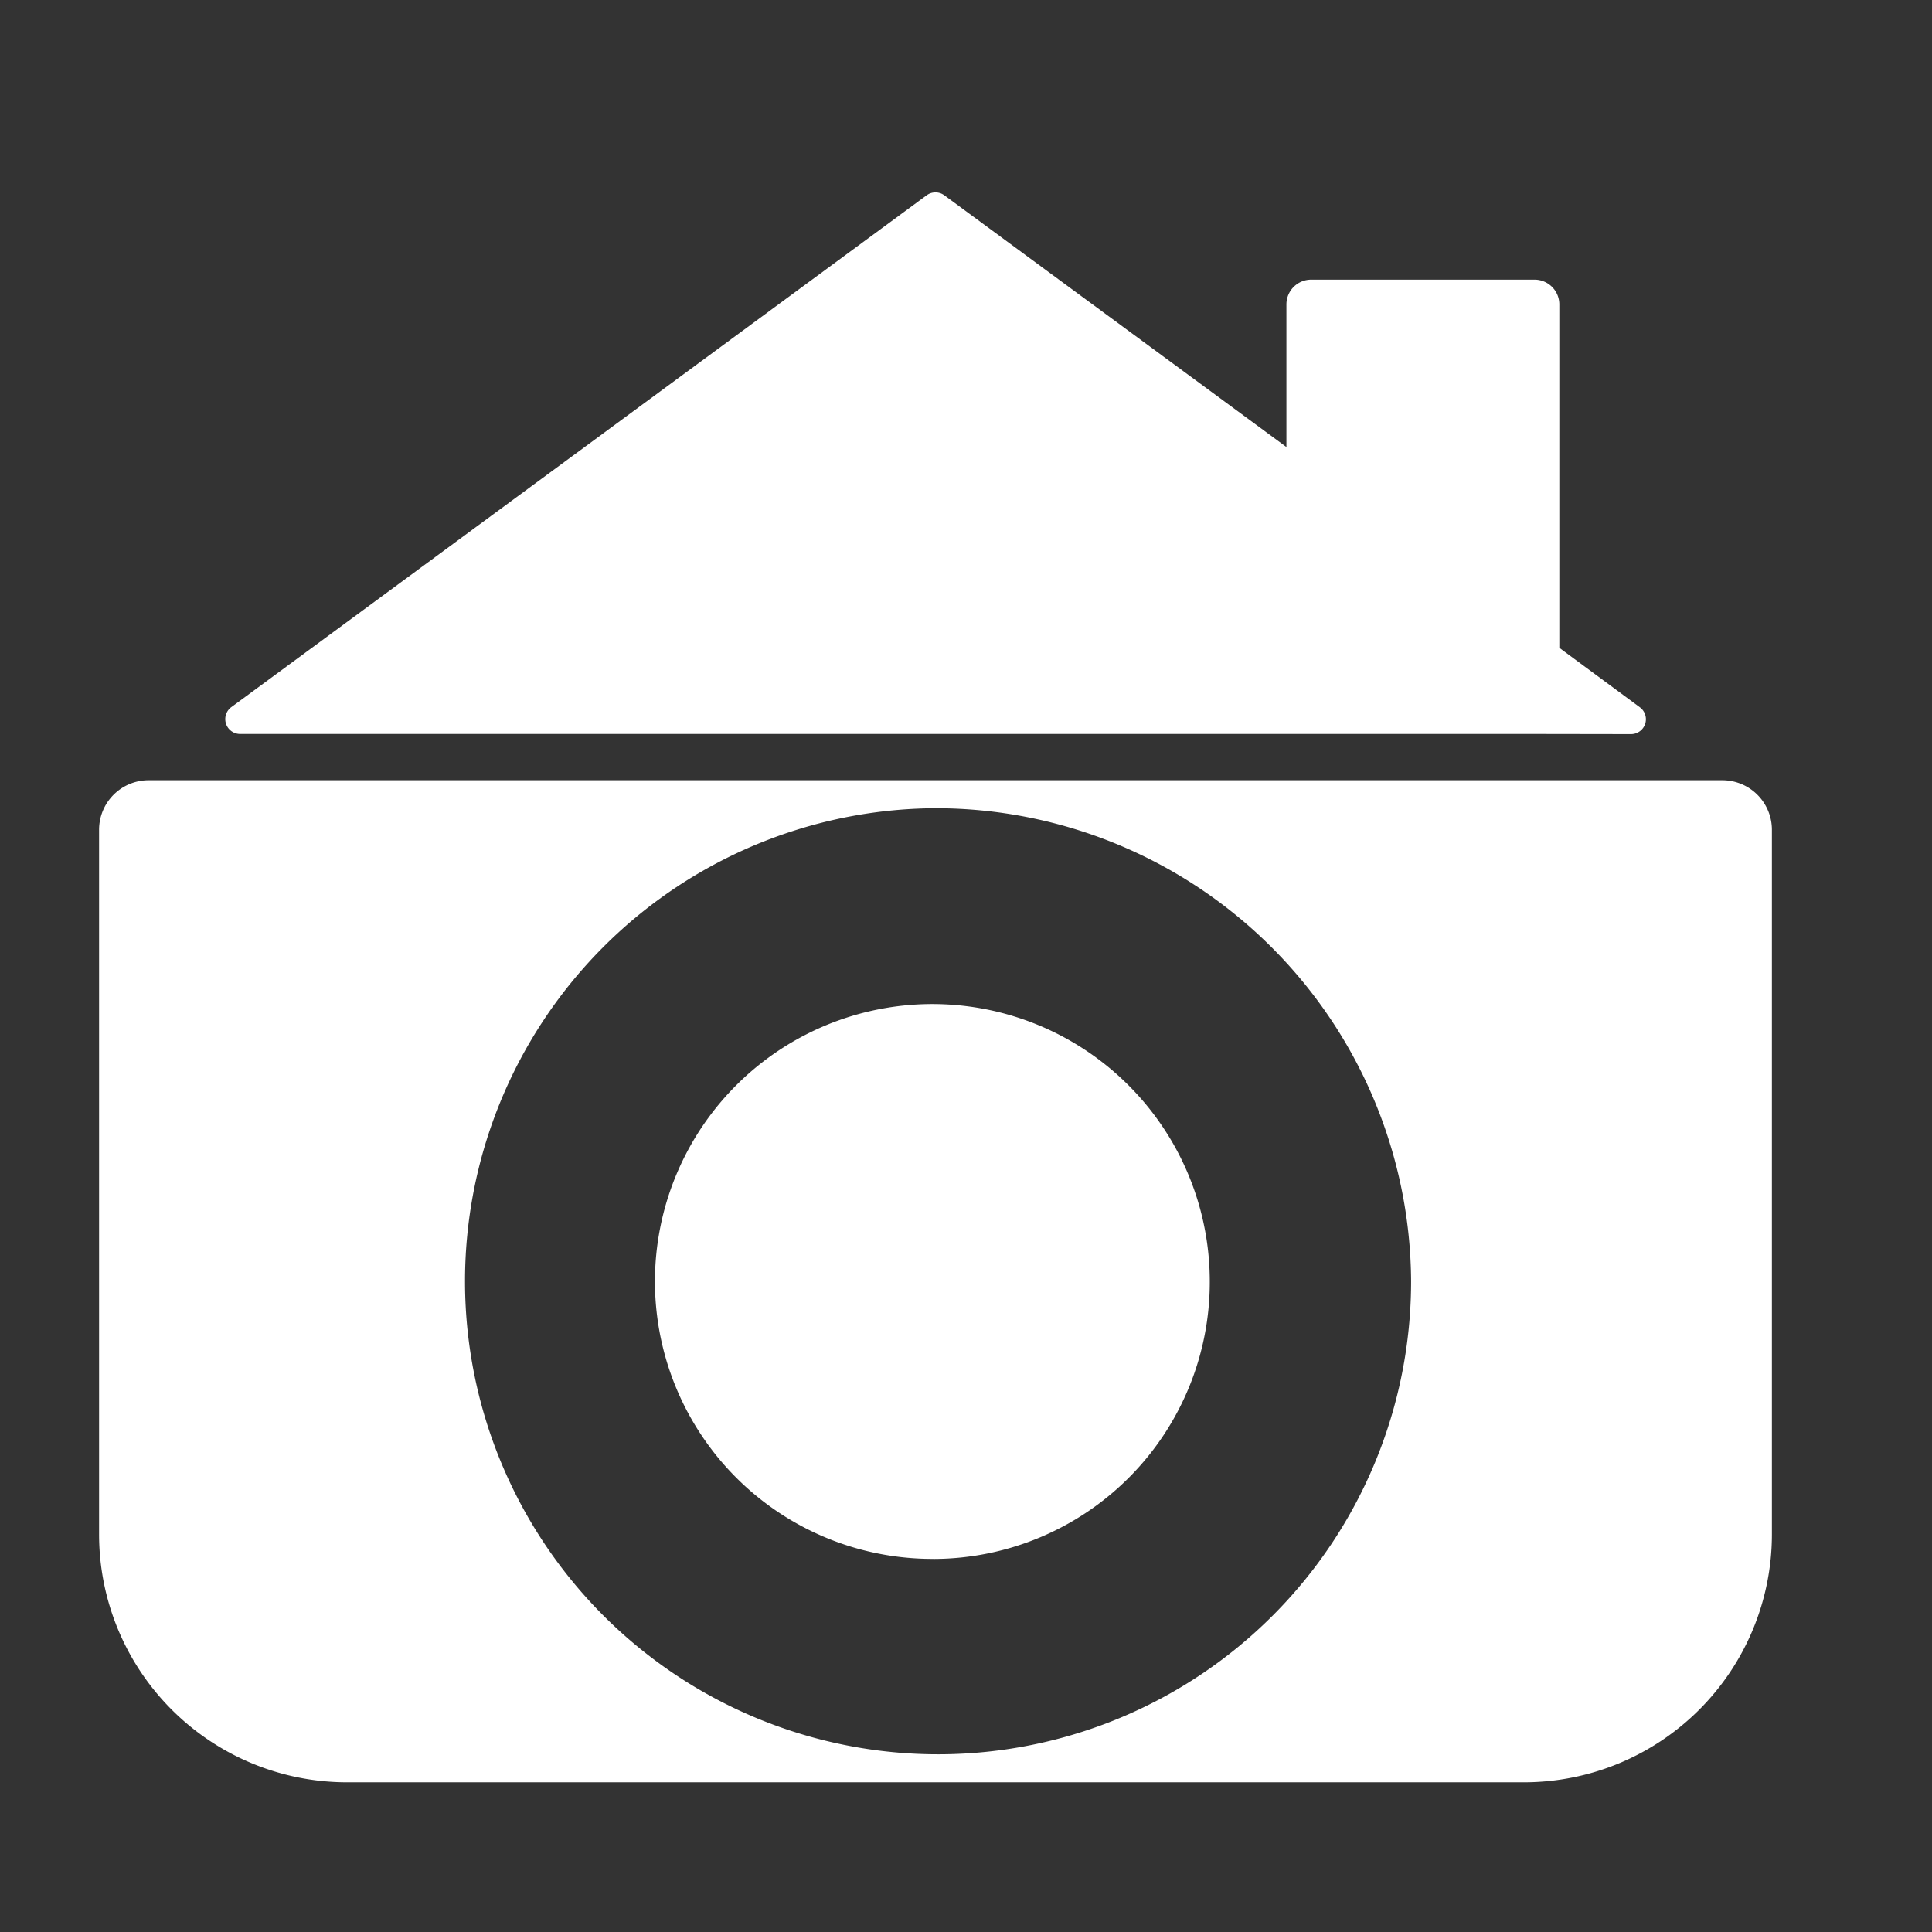 <svg xmlns="http://www.w3.org/2000/svg" xmlns:xlink="http://www.w3.org/1999/xlink" width="39" height="39" viewBox="0 0 39 39">
  <rect x="0" y="0" width="39" height="39" fill="#333333" stroke="none"/>
  <defs>
    <clipPath id="clip-path">
      <rect id="長方形_192" data-name="長方形 192" width="39" height="39" transform="translate(-2547 -178)" fill="none" stroke="#707070" stroke-width="1"/>
    </clipPath>
  </defs>
  <g id="マスクグループ_22" data-name="マスクグループ 22" transform="translate(2547 178)" clip-path="url(#clip-path)">
    <g id="グループ_542" data-name="グループ 542" transform="translate(6284 -9588.195)">
      <path id="合体_2" data-name="合体 2" d="M26.484,10.939H.352A.3.3,0,0,1,.174,10.4L14.214.065a.3.3,0,0,1,.356,0l6.906,5.082V2.268a.5.5,0,0,1,.5-.5h4.509a.5.5,0,0,1,.5.5V9.2l1.625,1.2a.3.3,0,0,1-.178.542Z" transform="translate(-8826.508 9414.072)" fill="#fff"/>
      <path id="中マド_1" data-name="中マド 1" d="M28.768,20.228H5a5.006,5.006,0,0,1-5-5V1A1,1,0,0,1,1,0H32.768a1,1,0,0,1,1,1V15.227A5.006,5.006,0,0,1,28.768,20.228ZM16.861.565a9.549,9.549,0,1,0,9.624,9.548A9.6,9.6,0,0,0,16.861.565Zm0,15.153a5.6,5.6,0,1,1,5.56-5.605A5.589,5.589,0,0,1,16.861,15.719Z" transform="translate(-8829 9425.945)" fill="#fff"/>
    </g>
  </g>
</svg>

